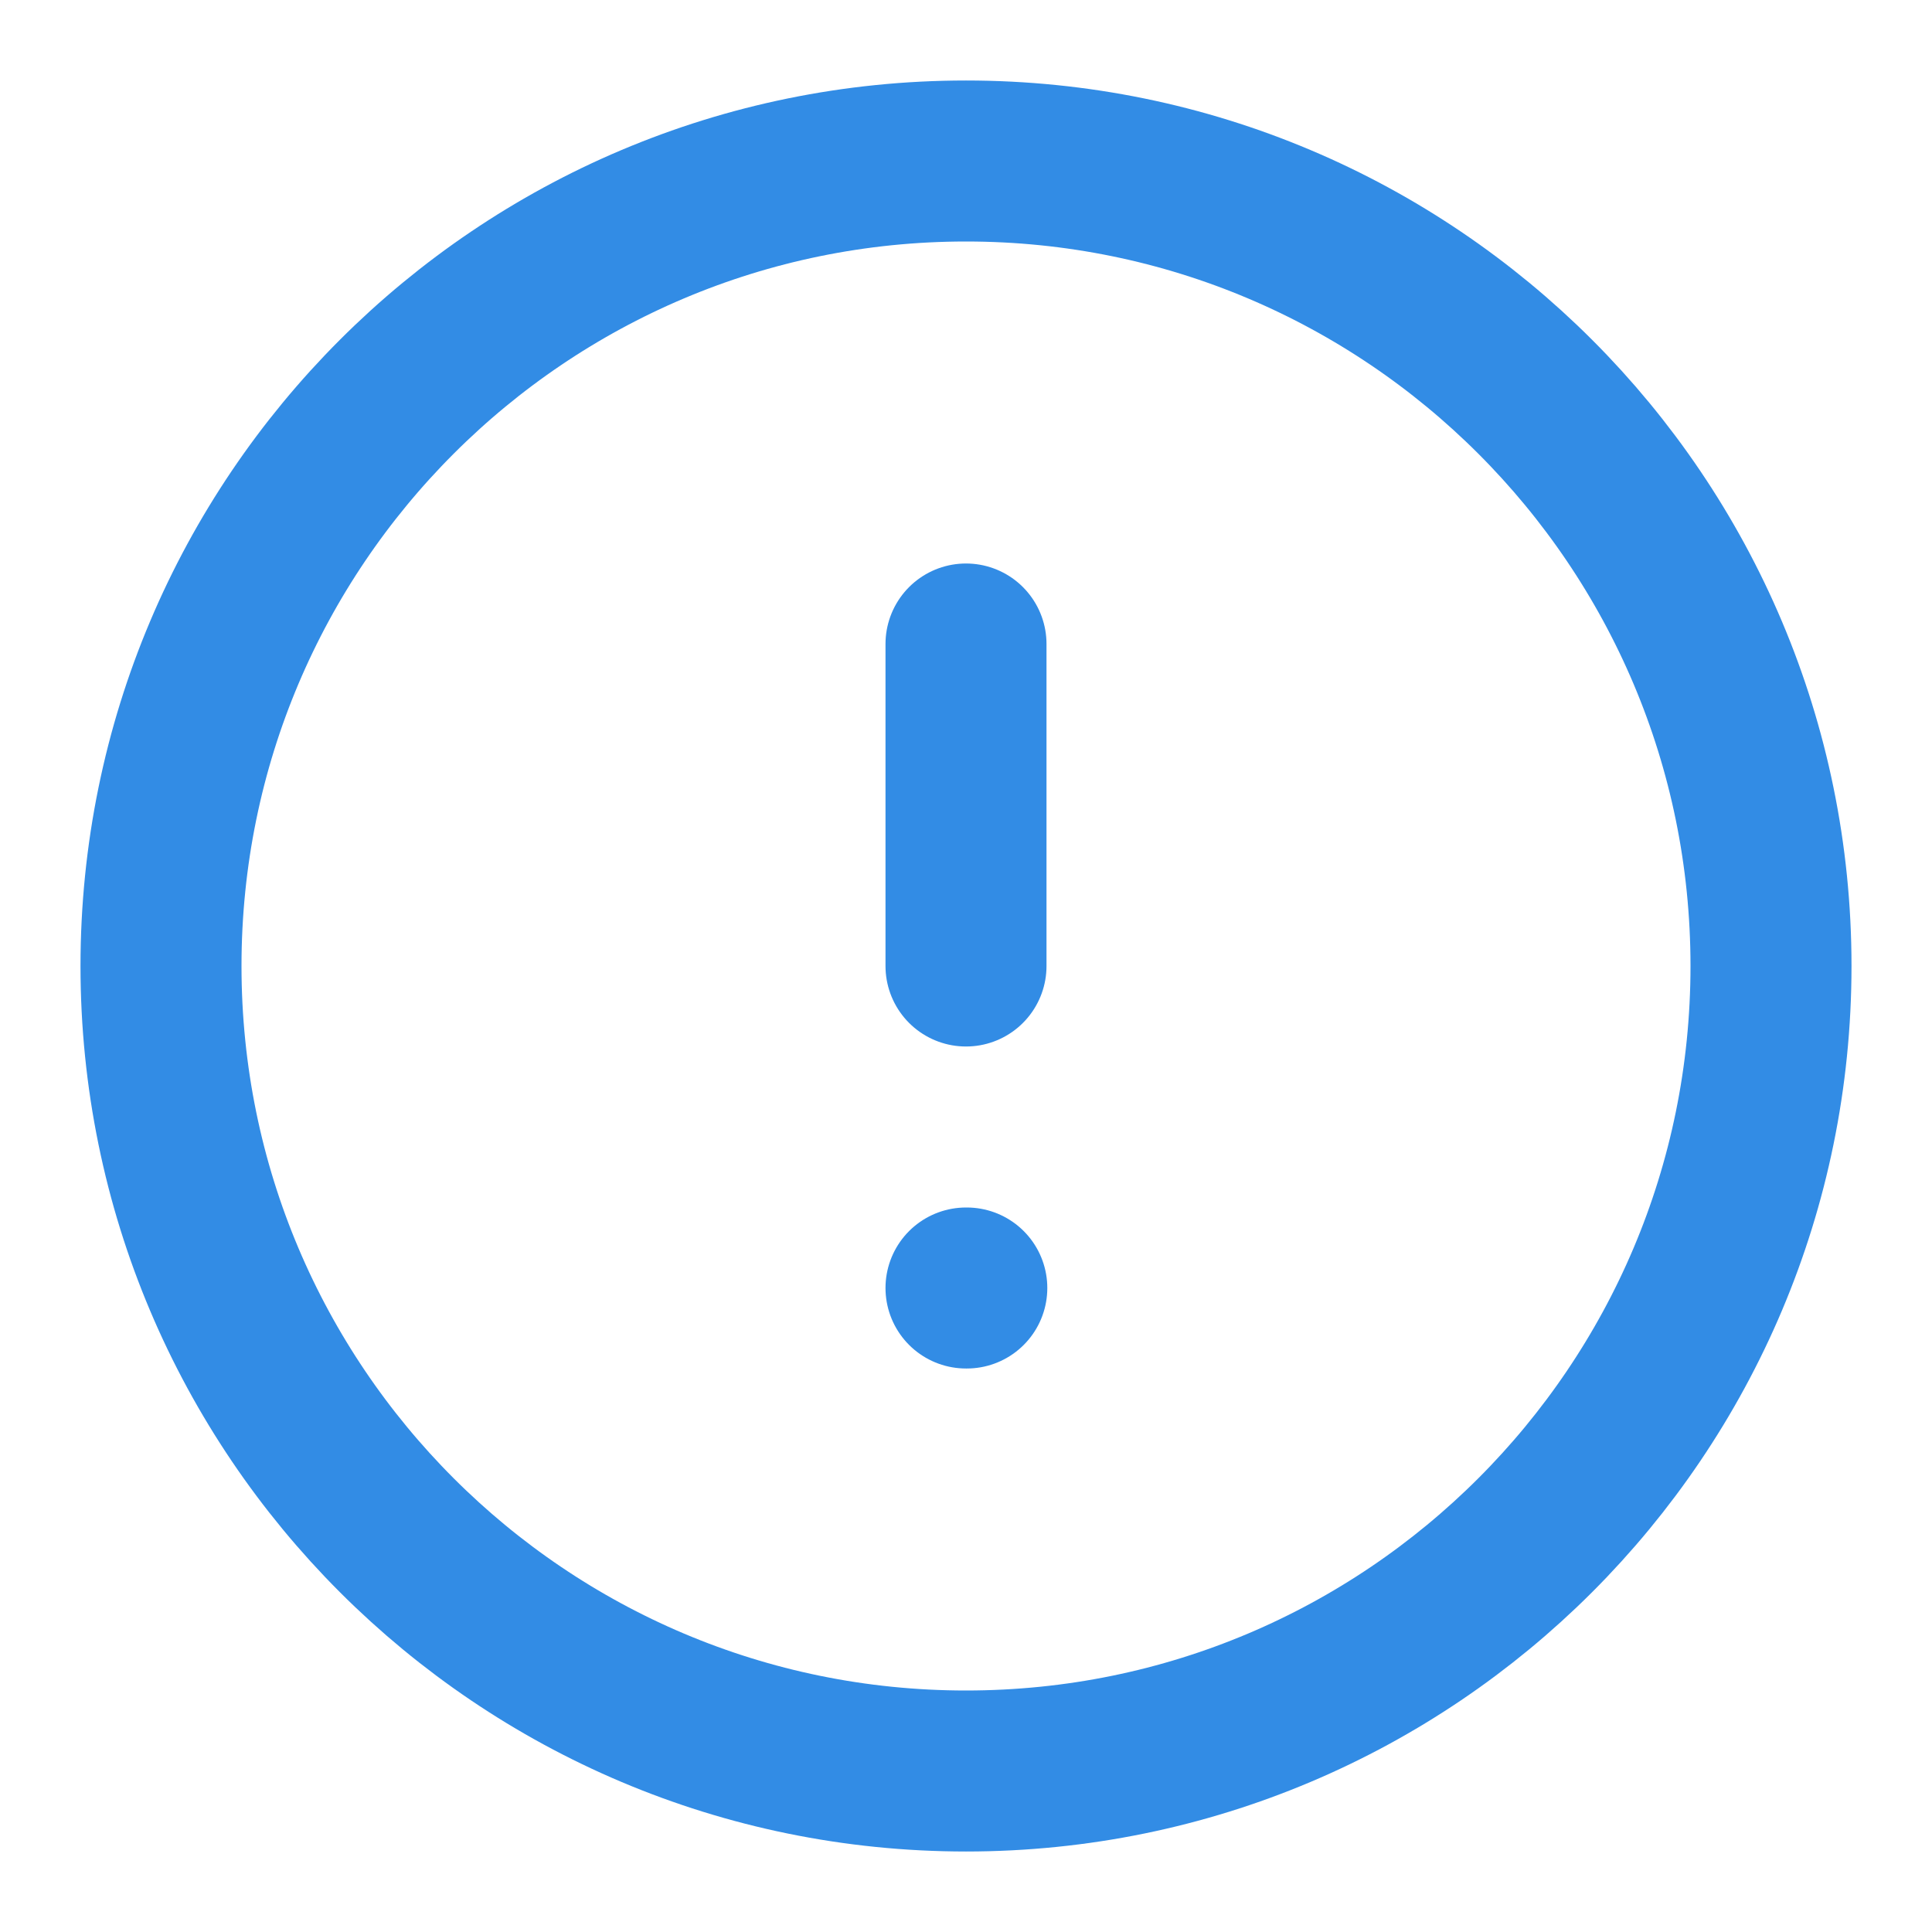 <?xml version="1.0" encoding="UTF-8"?> <svg xmlns="http://www.w3.org/2000/svg" width="24" height="24" viewBox="0 0 24 24" fill="none"><path d="M12 22C17.523 22 22 17.523 22 12C22 6.477 17.523 2 12 2C6.477 2 2 6.477 2 12C2 17.523 6.477 22 12 22Z" stroke="#328CE5" stroke-width="2" stroke-linecap="round" stroke-linejoin="round"></path><path d="M12 8V12" stroke="#328CE5" stroke-width="2" stroke-linecap="round" stroke-linejoin="round"></path><path d="M12 16H12.01" stroke="#328CE5" stroke-width="2" stroke-linecap="round" stroke-linejoin="round"></path></svg> 
